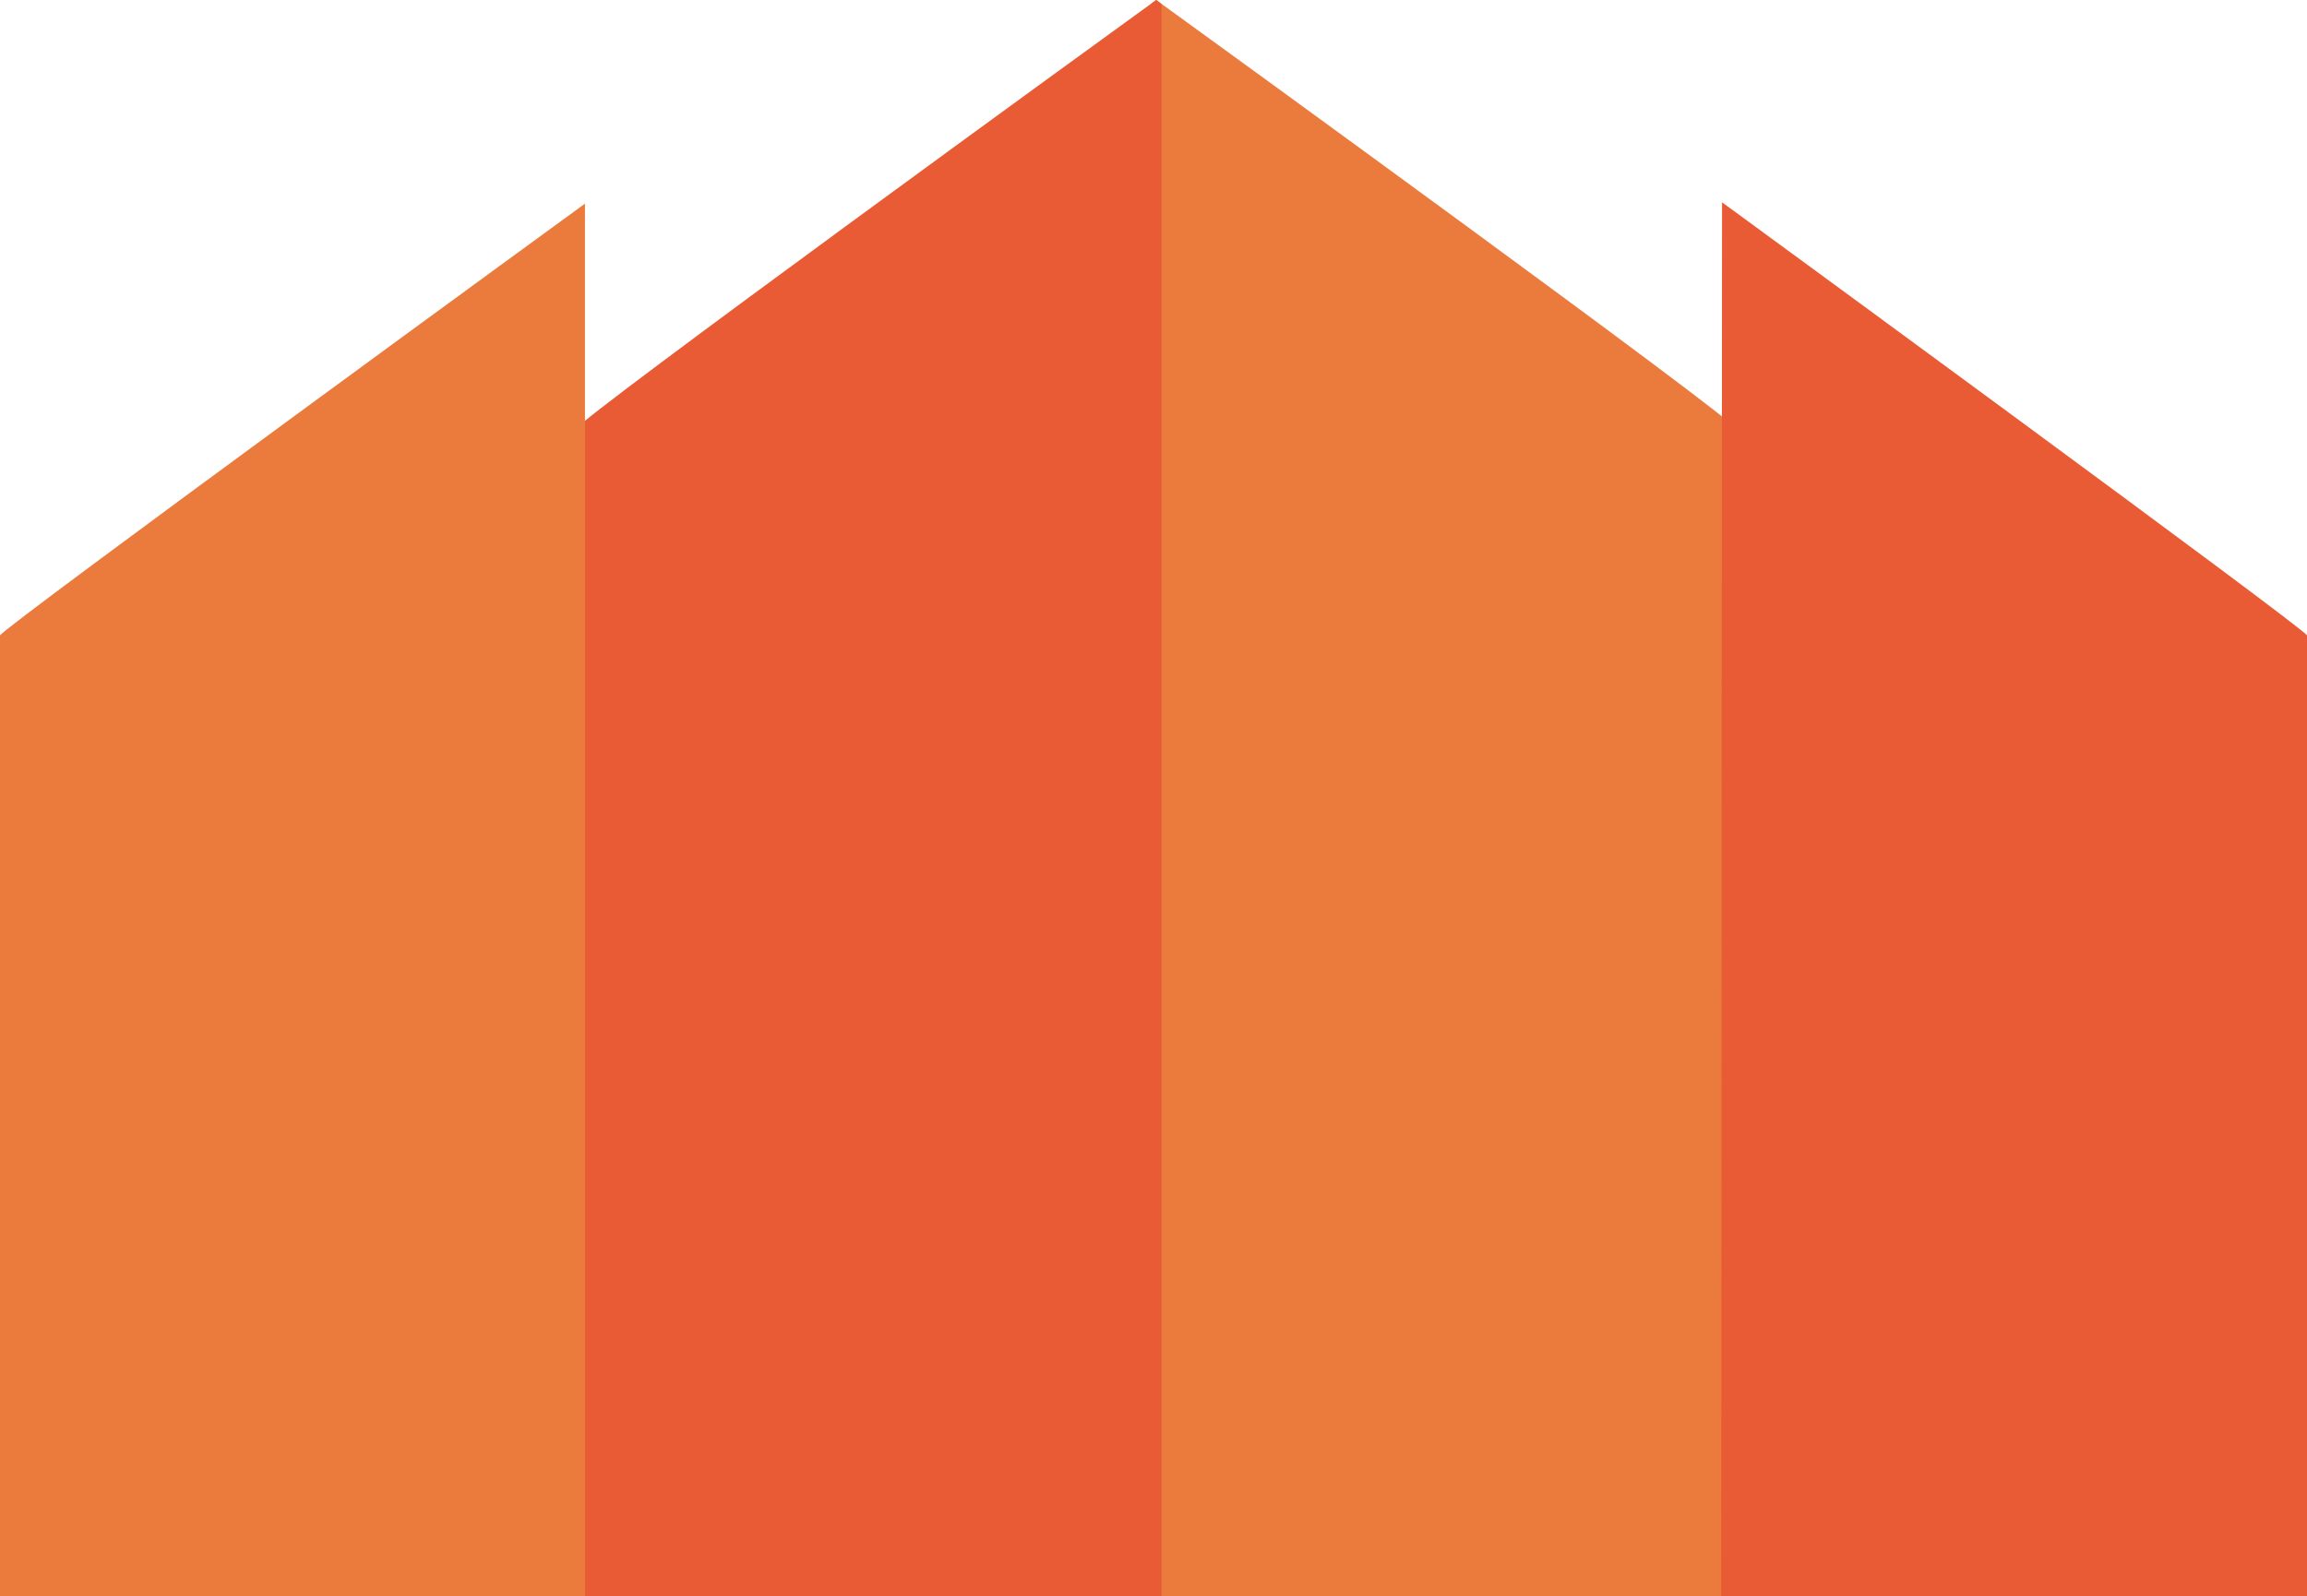 <?xml version="1.0" encoding="UTF-8"?> <svg xmlns="http://www.w3.org/2000/svg" id="_Слой_1" data-name="Слой 1" viewBox="0 0 856.2 592.5"><defs><style> .cls-1 { fill: #eb7a3d; } .cls-2 { fill: #e85b35; } </style></defs><path class="cls-1" d="M644.2,592.5h-217.1V1.5l2-1.5c18,13,215.1,156.1,215.1,159.1,0,108,0,325.4,0,433.4Z"></path><path class="cls-2" d="M205,592.5h226.1V1.5l-2-1.5c-16.2,11.7-215.1,156.1-215.1,159.1,0,108-9.1,325.4-9.1,433.4Z"></path><path class="cls-1" d="M0,592.5h217.1V75.6S0,233.8,0,235.9c0,84.1,0,275.8,0,356.6Z"></path><path class="cls-2" d="M856.2,592.5h-217.4l.3-517.4s217.1,158.8,217.1,160.8c0,84.1,0,275.8,0,356.6Z"></path></svg> 